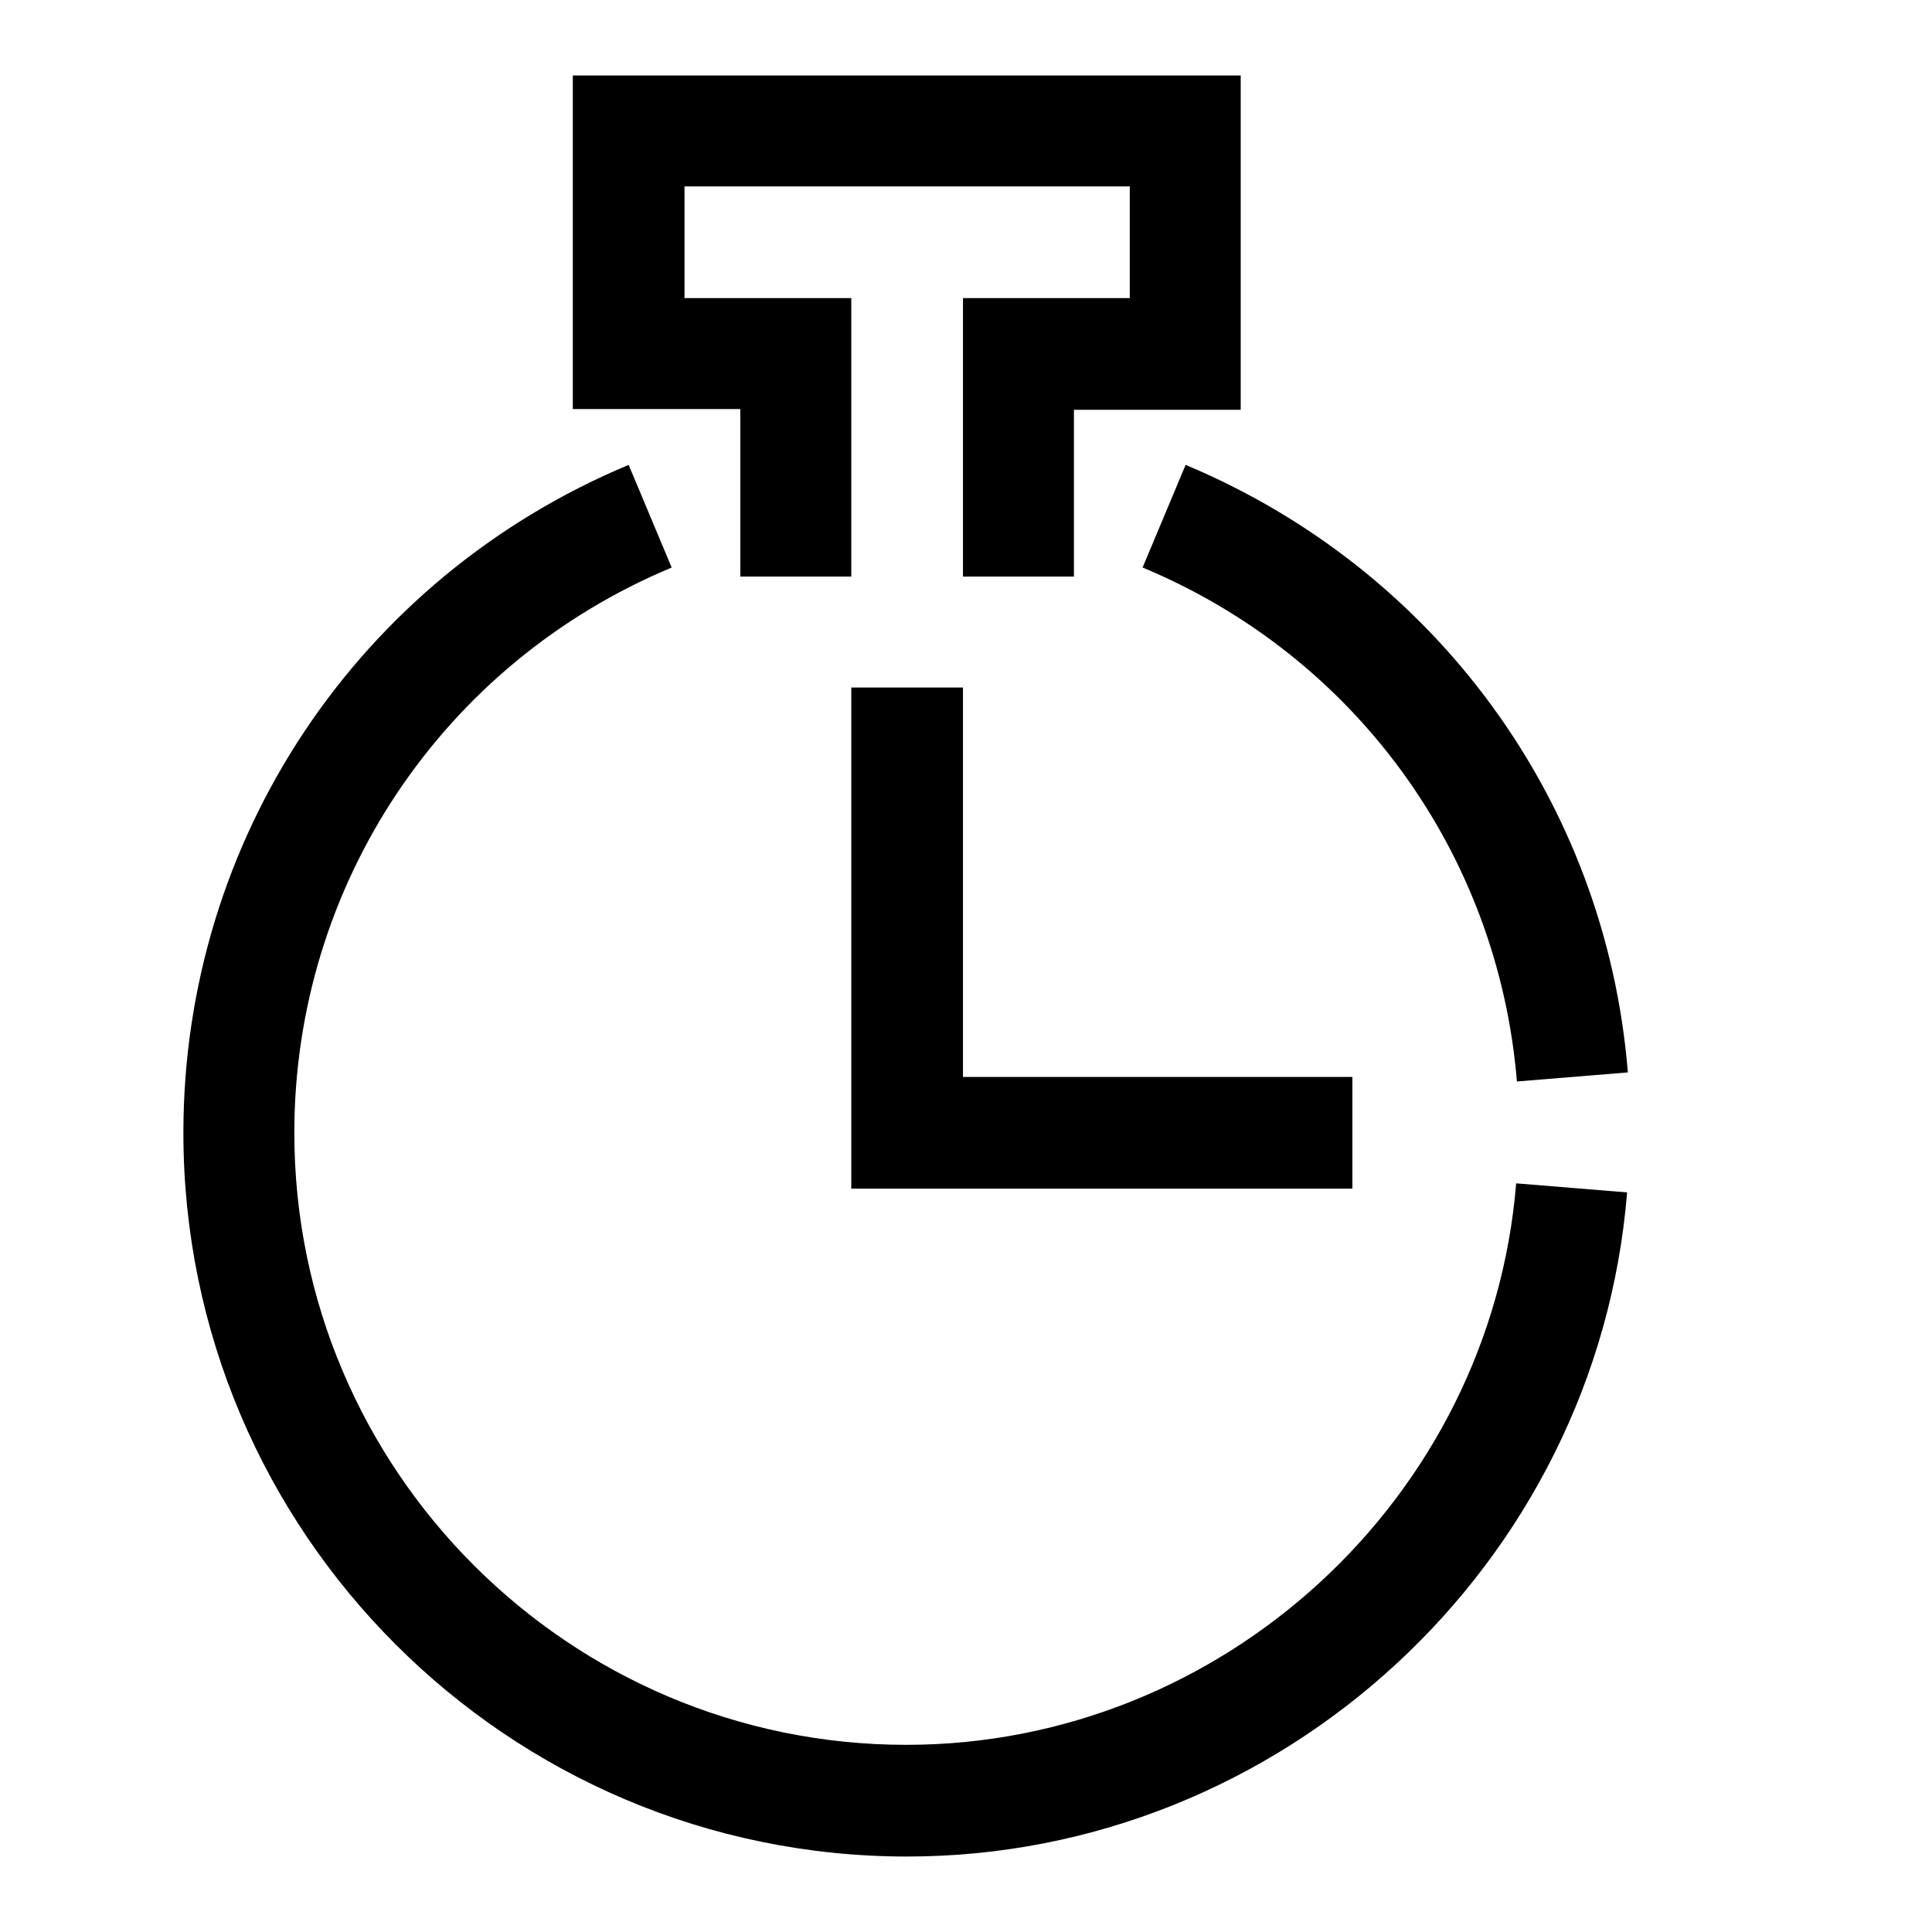 <?xml version="1.0" encoding="utf-8"?>
<!-- Svg Vector Icons : http://www.onlinewebfonts.com/icon -->
<!DOCTYPE svg PUBLIC "-//W3C//DTD SVG 1.1//EN" "http://www.w3.org/Graphics/SVG/1.1/DTD/svg11.dtd">
<svg version="1.1" xmlns="http://www.w3.org/2000/svg" xmlns:xlink="http://www.w3.org/1999/xlink" x="0px" y="0px" viewBox="0 0 256 256" enable-background="new 0 0 256 256" xml:space="preserve">
<g><g><path fill="#000000" d="M120.2,246c-52.9,0-95.9-43-95.9-95.9c0-38.8,23.1-73.5,59-88.5l5.7,13.6C58.6,87.9,39,117.3,39,150.1c0,44.7,36.4,81.1,81.1,81.1c41.9,0,77.4-32.7,80.8-74.4l14.7,1.2C211.6,207.4,169.7,246,120.2,246z"/><path fill="#000000" d="M201,143.3c-2.5-30.3-21.5-56.4-49.6-68.1l5.7-13.6c33.2,13.9,55.7,44.7,58.6,80.5L201,143.3z"/><path fill="#000000" d="M142.3,76.4h-14.7V39.5h22.1V24.7h-59v14.8h22.1v36.9H98.1V54.2H75.9V10h88.5v44.3h-22.1V76.4L142.3,76.4z"/><path fill="#000000" d="M231.7,52.1"/><path fill="#000000" d="M179.2,157.5h-66.4V91.1h14.8v51.6h51.6L179.2,157.5L179.2,157.5z"/></g></g>
</svg>